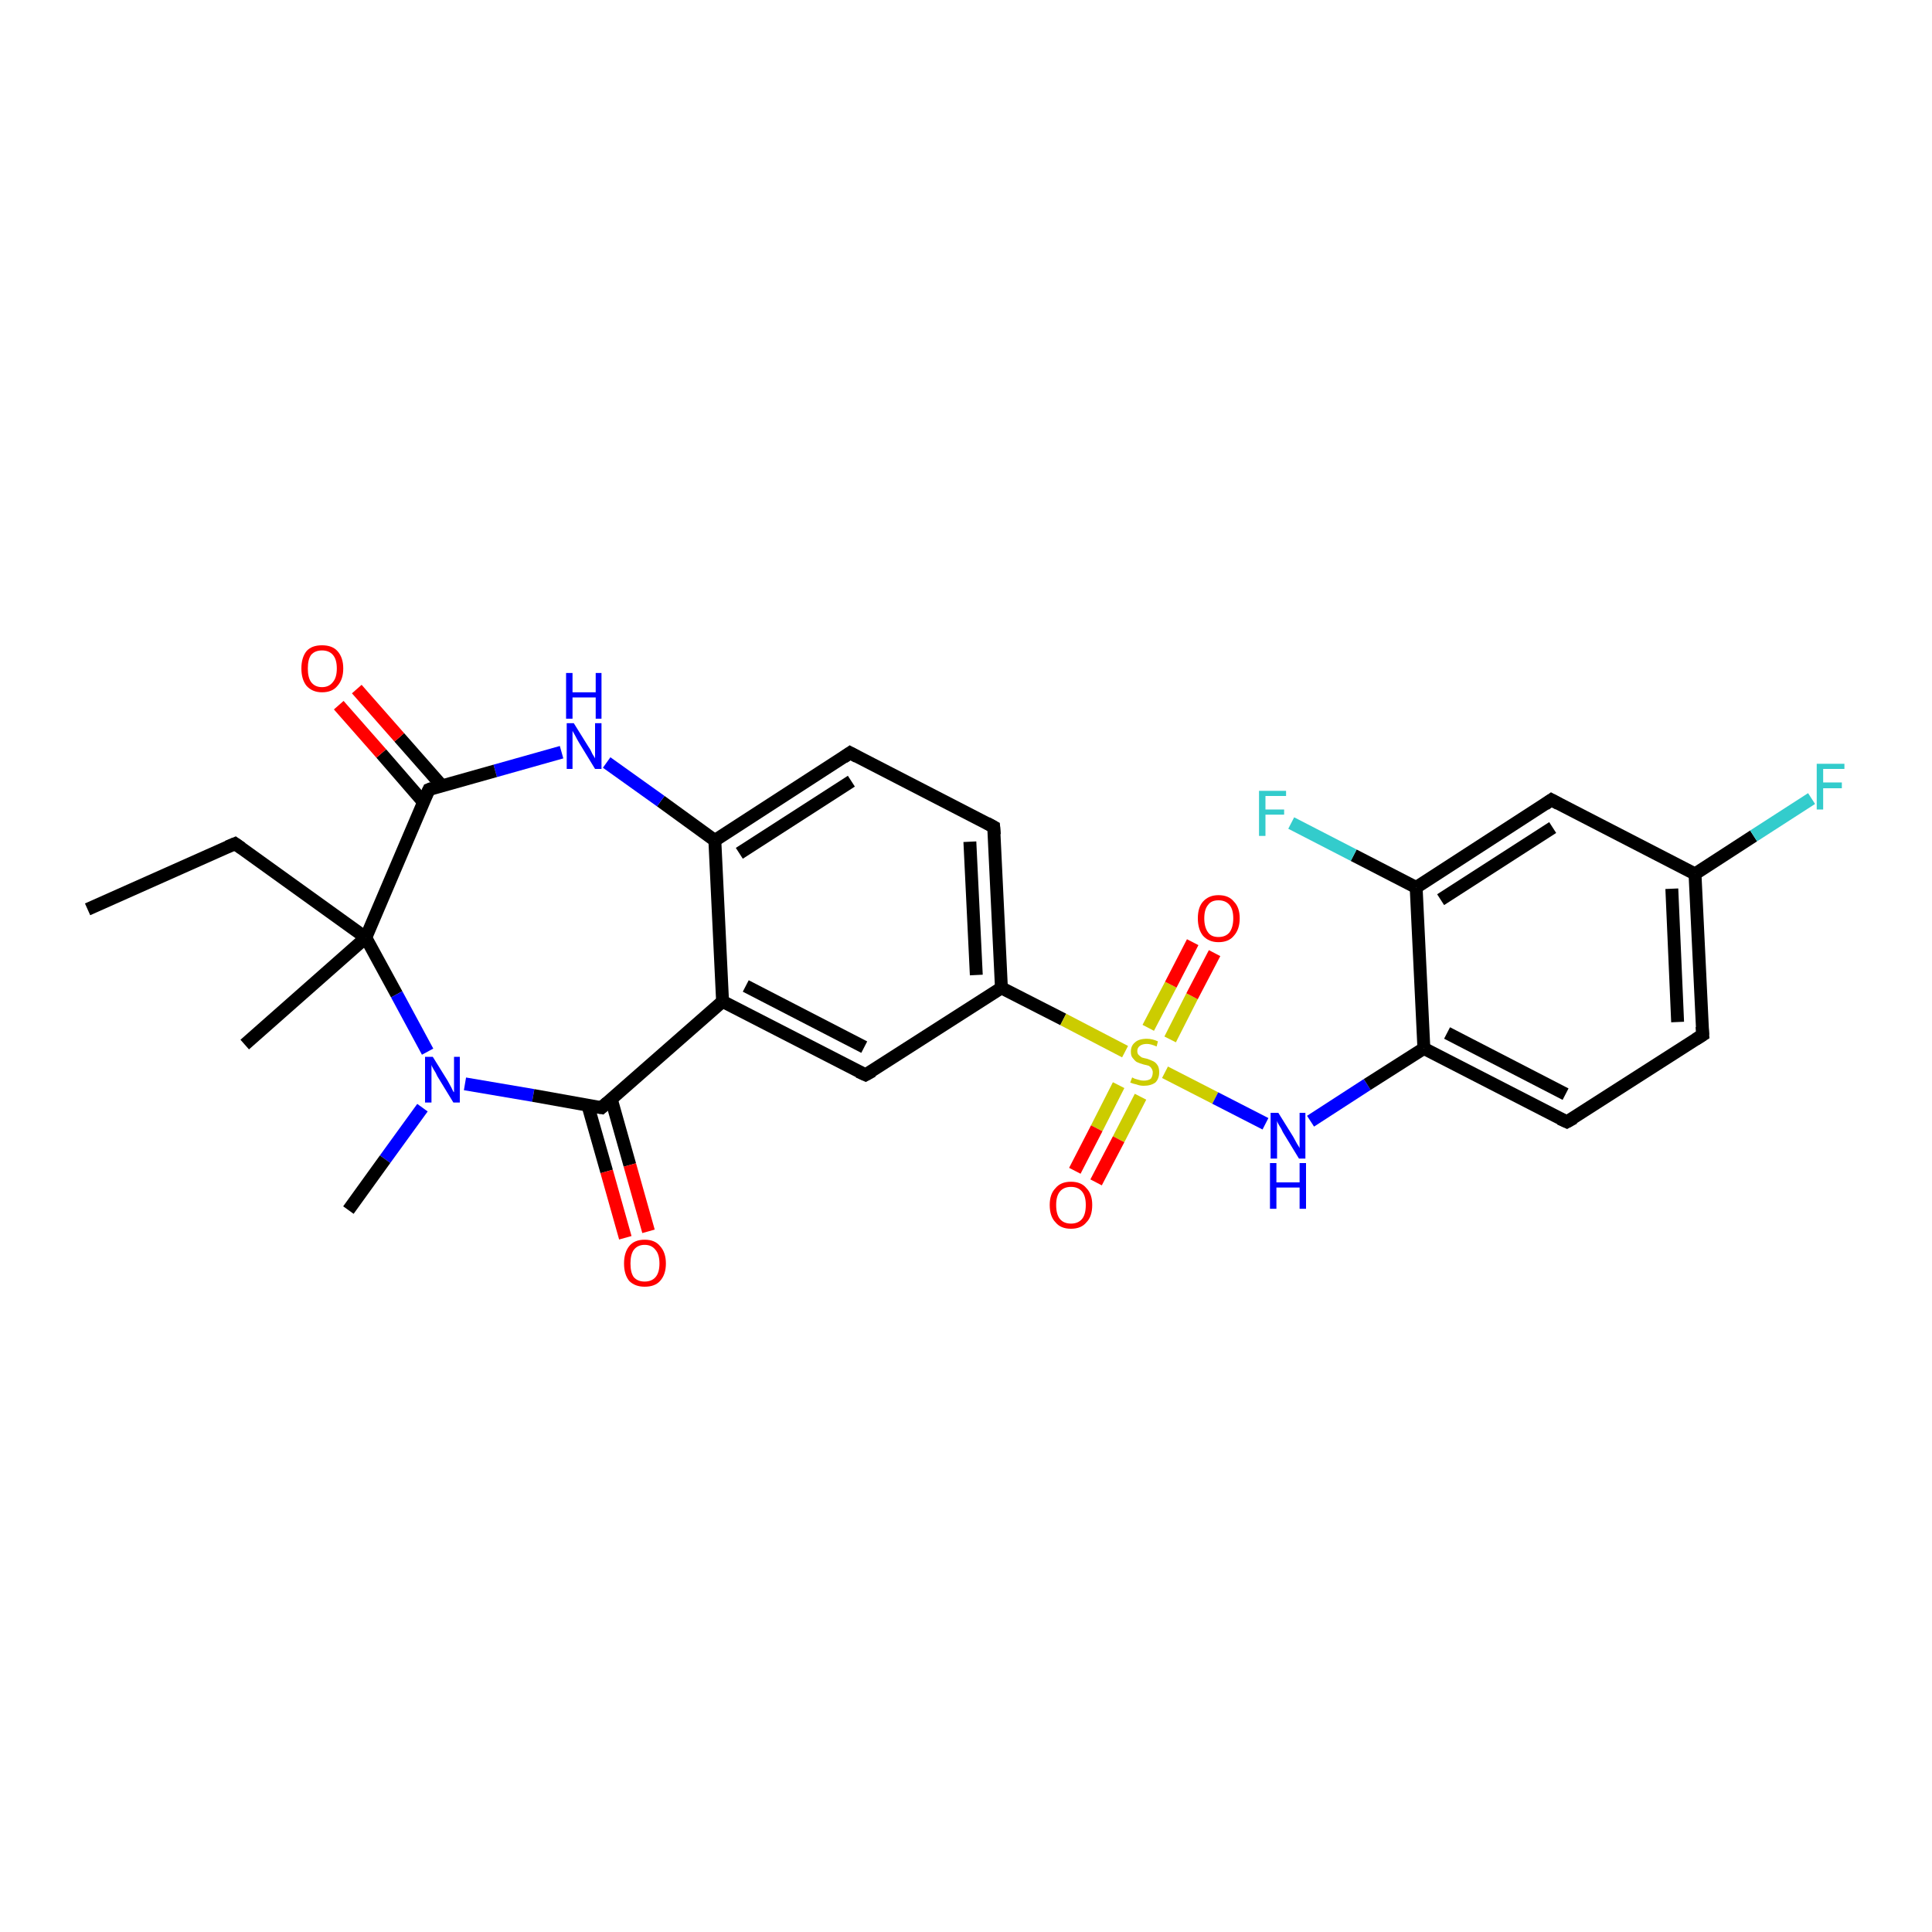 <?xml version='1.0' encoding='iso-8859-1'?>
<svg version='1.1' baseProfile='full'
              xmlns='http://www.w3.org/2000/svg'
                      xmlns:rdkit='http://www.rdkit.org/xml'
                      xmlns:xlink='http://www.w3.org/1999/xlink'
                  xml:space='preserve'
width='300px' height='300px' viewBox='0 0 300 300'>
<!-- END OF HEADER -->
<rect style='opacity:1.0;fill:#FFFFFF;stroke:none' width='300.0' height='300.0' x='0.0' y='0.0'> </rect>
<path class='bond-0 atom-0 atom-1' d='M 13.6,141.2 L 36.5,131.0' style='fill:none;fill-rule:evenodd;stroke:#000000;stroke-width:2.0px;stroke-linecap:butt;stroke-linejoin:miter;stroke-opacity:1' />
<path class='bond-1 atom-1 atom-2' d='M 36.5,131.0 L 56.8,145.6' style='fill:none;fill-rule:evenodd;stroke:#000000;stroke-width:2.0px;stroke-linecap:butt;stroke-linejoin:miter;stroke-opacity:1' />
<path class='bond-2 atom-2 atom-3' d='M 56.8,145.6 L 38.0,162.2' style='fill:none;fill-rule:evenodd;stroke:#000000;stroke-width:2.0px;stroke-linecap:butt;stroke-linejoin:miter;stroke-opacity:1' />
<path class='bond-3 atom-2 atom-4' d='M 56.8,145.6 L 61.6,154.4' style='fill:none;fill-rule:evenodd;stroke:#000000;stroke-width:2.0px;stroke-linecap:butt;stroke-linejoin:miter;stroke-opacity:1' />
<path class='bond-3 atom-2 atom-4' d='M 61.6,154.4 L 66.4,163.3' style='fill:none;fill-rule:evenodd;stroke:#0000FF;stroke-width:2.0px;stroke-linecap:butt;stroke-linejoin:miter;stroke-opacity:1' />
<path class='bond-4 atom-4 atom-5' d='M 65.6,172.0 L 59.8,180.0' style='fill:none;fill-rule:evenodd;stroke:#0000FF;stroke-width:2.0px;stroke-linecap:butt;stroke-linejoin:miter;stroke-opacity:1' />
<path class='bond-4 atom-4 atom-5' d='M 59.8,180.0 L 54.1,187.9' style='fill:none;fill-rule:evenodd;stroke:#000000;stroke-width:2.0px;stroke-linecap:butt;stroke-linejoin:miter;stroke-opacity:1' />
<path class='bond-5 atom-4 atom-6' d='M 72.2,168.3 L 82.8,170.1' style='fill:none;fill-rule:evenodd;stroke:#0000FF;stroke-width:2.0px;stroke-linecap:butt;stroke-linejoin:miter;stroke-opacity:1' />
<path class='bond-5 atom-4 atom-6' d='M 82.8,170.1 L 93.4,172.0' style='fill:none;fill-rule:evenodd;stroke:#000000;stroke-width:2.0px;stroke-linecap:butt;stroke-linejoin:miter;stroke-opacity:1' />
<path class='bond-6 atom-6 atom-7' d='M 91.3,171.7 L 94.2,181.9' style='fill:none;fill-rule:evenodd;stroke:#000000;stroke-width:2.0px;stroke-linecap:butt;stroke-linejoin:miter;stroke-opacity:1' />
<path class='bond-6 atom-6 atom-7' d='M 94.2,181.9 L 97.1,192.2' style='fill:none;fill-rule:evenodd;stroke:#FF0000;stroke-width:2.0px;stroke-linecap:butt;stroke-linejoin:miter;stroke-opacity:1' />
<path class='bond-6 atom-6 atom-7' d='M 94.9,170.6 L 97.8,180.9' style='fill:none;fill-rule:evenodd;stroke:#000000;stroke-width:2.0px;stroke-linecap:butt;stroke-linejoin:miter;stroke-opacity:1' />
<path class='bond-6 atom-6 atom-7' d='M 97.8,180.9 L 100.7,191.2' style='fill:none;fill-rule:evenodd;stroke:#FF0000;stroke-width:2.0px;stroke-linecap:butt;stroke-linejoin:miter;stroke-opacity:1' />
<path class='bond-7 atom-6 atom-8' d='M 93.4,172.0 L 112.2,155.5' style='fill:none;fill-rule:evenodd;stroke:#000000;stroke-width:2.0px;stroke-linecap:butt;stroke-linejoin:miter;stroke-opacity:1' />
<path class='bond-8 atom-8 atom-9' d='M 112.2,155.5 L 134.4,166.9' style='fill:none;fill-rule:evenodd;stroke:#000000;stroke-width:2.0px;stroke-linecap:butt;stroke-linejoin:miter;stroke-opacity:1' />
<path class='bond-8 atom-8 atom-9' d='M 115.8,153.1 L 134.2,162.6' style='fill:none;fill-rule:evenodd;stroke:#000000;stroke-width:2.0px;stroke-linecap:butt;stroke-linejoin:miter;stroke-opacity:1' />
<path class='bond-9 atom-9 atom-10' d='M 134.4,166.9 L 155.5,153.4' style='fill:none;fill-rule:evenodd;stroke:#000000;stroke-width:2.0px;stroke-linecap:butt;stroke-linejoin:miter;stroke-opacity:1' />
<path class='bond-10 atom-10 atom-11' d='M 155.5,153.4 L 154.3,128.4' style='fill:none;fill-rule:evenodd;stroke:#000000;stroke-width:2.0px;stroke-linecap:butt;stroke-linejoin:miter;stroke-opacity:1' />
<path class='bond-10 atom-10 atom-11' d='M 151.6,151.4 L 150.6,130.7' style='fill:none;fill-rule:evenodd;stroke:#000000;stroke-width:2.0px;stroke-linecap:butt;stroke-linejoin:miter;stroke-opacity:1' />
<path class='bond-11 atom-11 atom-12' d='M 154.3,128.4 L 132.0,116.9' style='fill:none;fill-rule:evenodd;stroke:#000000;stroke-width:2.0px;stroke-linecap:butt;stroke-linejoin:miter;stroke-opacity:1' />
<path class='bond-12 atom-12 atom-13' d='M 132.0,116.9 L 111.0,130.5' style='fill:none;fill-rule:evenodd;stroke:#000000;stroke-width:2.0px;stroke-linecap:butt;stroke-linejoin:miter;stroke-opacity:1' />
<path class='bond-12 atom-12 atom-13' d='M 132.2,121.3 L 114.8,132.5' style='fill:none;fill-rule:evenodd;stroke:#000000;stroke-width:2.0px;stroke-linecap:butt;stroke-linejoin:miter;stroke-opacity:1' />
<path class='bond-13 atom-13 atom-14' d='M 111.0,130.5 L 102.6,124.4' style='fill:none;fill-rule:evenodd;stroke:#000000;stroke-width:2.0px;stroke-linecap:butt;stroke-linejoin:miter;stroke-opacity:1' />
<path class='bond-13 atom-13 atom-14' d='M 102.6,124.4 L 94.2,118.4' style='fill:none;fill-rule:evenodd;stroke:#0000FF;stroke-width:2.0px;stroke-linecap:butt;stroke-linejoin:miter;stroke-opacity:1' />
<path class='bond-14 atom-14 atom-15' d='M 87.2,116.8 L 76.9,119.7' style='fill:none;fill-rule:evenodd;stroke:#0000FF;stroke-width:2.0px;stroke-linecap:butt;stroke-linejoin:miter;stroke-opacity:1' />
<path class='bond-14 atom-14 atom-15' d='M 76.9,119.7 L 66.6,122.6' style='fill:none;fill-rule:evenodd;stroke:#000000;stroke-width:2.0px;stroke-linecap:butt;stroke-linejoin:miter;stroke-opacity:1' />
<path class='bond-15 atom-15 atom-16' d='M 68.6,122.0 L 62.0,114.5' style='fill:none;fill-rule:evenodd;stroke:#000000;stroke-width:2.0px;stroke-linecap:butt;stroke-linejoin:miter;stroke-opacity:1' />
<path class='bond-15 atom-15 atom-16' d='M 62.0,114.5 L 55.4,107.0' style='fill:none;fill-rule:evenodd;stroke:#FF0000;stroke-width:2.0px;stroke-linecap:butt;stroke-linejoin:miter;stroke-opacity:1' />
<path class='bond-15 atom-15 atom-16' d='M 65.7,124.5 L 59.2,117.0' style='fill:none;fill-rule:evenodd;stroke:#000000;stroke-width:2.0px;stroke-linecap:butt;stroke-linejoin:miter;stroke-opacity:1' />
<path class='bond-15 atom-15 atom-16' d='M 59.2,117.0 L 52.6,109.5' style='fill:none;fill-rule:evenodd;stroke:#FF0000;stroke-width:2.0px;stroke-linecap:butt;stroke-linejoin:miter;stroke-opacity:1' />
<path class='bond-16 atom-10 atom-17' d='M 155.5,153.4 L 165.1,158.3' style='fill:none;fill-rule:evenodd;stroke:#000000;stroke-width:2.0px;stroke-linecap:butt;stroke-linejoin:miter;stroke-opacity:1' />
<path class='bond-16 atom-10 atom-17' d='M 165.1,158.3 L 174.7,163.3' style='fill:none;fill-rule:evenodd;stroke:#CCCC00;stroke-width:2.0px;stroke-linecap:butt;stroke-linejoin:miter;stroke-opacity:1' />
<path class='bond-17 atom-17 atom-18' d='M 173.7,168.5 L 170.3,175.2' style='fill:none;fill-rule:evenodd;stroke:#CCCC00;stroke-width:2.0px;stroke-linecap:butt;stroke-linejoin:miter;stroke-opacity:1' />
<path class='bond-17 atom-17 atom-18' d='M 170.3,175.2 L 166.9,181.8' style='fill:none;fill-rule:evenodd;stroke:#FF0000;stroke-width:2.0px;stroke-linecap:butt;stroke-linejoin:miter;stroke-opacity:1' />
<path class='bond-17 atom-17 atom-18' d='M 177.1,170.3 L 173.7,176.9' style='fill:none;fill-rule:evenodd;stroke:#CCCC00;stroke-width:2.0px;stroke-linecap:butt;stroke-linejoin:miter;stroke-opacity:1' />
<path class='bond-17 atom-17 atom-18' d='M 173.7,176.9 L 170.2,183.6' style='fill:none;fill-rule:evenodd;stroke:#FF0000;stroke-width:2.0px;stroke-linecap:butt;stroke-linejoin:miter;stroke-opacity:1' />
<path class='bond-18 atom-17 atom-19' d='M 181.7,161.4 L 185.1,154.7' style='fill:none;fill-rule:evenodd;stroke:#CCCC00;stroke-width:2.0px;stroke-linecap:butt;stroke-linejoin:miter;stroke-opacity:1' />
<path class='bond-18 atom-17 atom-19' d='M 185.1,154.7 L 188.6,148.0' style='fill:none;fill-rule:evenodd;stroke:#FF0000;stroke-width:2.0px;stroke-linecap:butt;stroke-linejoin:miter;stroke-opacity:1' />
<path class='bond-18 atom-17 atom-19' d='M 178.3,159.6 L 181.8,152.9' style='fill:none;fill-rule:evenodd;stroke:#CCCC00;stroke-width:2.0px;stroke-linecap:butt;stroke-linejoin:miter;stroke-opacity:1' />
<path class='bond-18 atom-17 atom-19' d='M 181.8,152.9 L 185.2,146.3' style='fill:none;fill-rule:evenodd;stroke:#FF0000;stroke-width:2.0px;stroke-linecap:butt;stroke-linejoin:miter;stroke-opacity:1' />
<path class='bond-19 atom-17 atom-20' d='M 180.9,166.5 L 188.7,170.5' style='fill:none;fill-rule:evenodd;stroke:#CCCC00;stroke-width:2.0px;stroke-linecap:butt;stroke-linejoin:miter;stroke-opacity:1' />
<path class='bond-19 atom-17 atom-20' d='M 188.7,170.5 L 196.5,174.5' style='fill:none;fill-rule:evenodd;stroke:#0000FF;stroke-width:2.0px;stroke-linecap:butt;stroke-linejoin:miter;stroke-opacity:1' />
<path class='bond-20 atom-20 atom-21' d='M 203.5,174.1 L 212.3,168.4' style='fill:none;fill-rule:evenodd;stroke:#0000FF;stroke-width:2.0px;stroke-linecap:butt;stroke-linejoin:miter;stroke-opacity:1' />
<path class='bond-20 atom-20 atom-21' d='M 212.3,168.4 L 221.1,162.8' style='fill:none;fill-rule:evenodd;stroke:#000000;stroke-width:2.0px;stroke-linecap:butt;stroke-linejoin:miter;stroke-opacity:1' />
<path class='bond-21 atom-21 atom-22' d='M 221.1,162.8 L 243.3,174.2' style='fill:none;fill-rule:evenodd;stroke:#000000;stroke-width:2.0px;stroke-linecap:butt;stroke-linejoin:miter;stroke-opacity:1' />
<path class='bond-21 atom-21 atom-22' d='M 224.7,160.4 L 243.1,169.9' style='fill:none;fill-rule:evenodd;stroke:#000000;stroke-width:2.0px;stroke-linecap:butt;stroke-linejoin:miter;stroke-opacity:1' />
<path class='bond-22 atom-22 atom-23' d='M 243.3,174.2 L 264.4,160.7' style='fill:none;fill-rule:evenodd;stroke:#000000;stroke-width:2.0px;stroke-linecap:butt;stroke-linejoin:miter;stroke-opacity:1' />
<path class='bond-23 atom-23 atom-24' d='M 264.4,160.7 L 263.2,135.7' style='fill:none;fill-rule:evenodd;stroke:#000000;stroke-width:2.0px;stroke-linecap:butt;stroke-linejoin:miter;stroke-opacity:1' />
<path class='bond-23 atom-23 atom-24' d='M 260.5,158.7 L 259.6,138.0' style='fill:none;fill-rule:evenodd;stroke:#000000;stroke-width:2.0px;stroke-linecap:butt;stroke-linejoin:miter;stroke-opacity:1' />
<path class='bond-24 atom-24 atom-25' d='M 263.2,135.7 L 272.3,129.8' style='fill:none;fill-rule:evenodd;stroke:#000000;stroke-width:2.0px;stroke-linecap:butt;stroke-linejoin:miter;stroke-opacity:1' />
<path class='bond-24 atom-24 atom-25' d='M 272.3,129.8 L 281.3,124.0' style='fill:none;fill-rule:evenodd;stroke:#33CCCC;stroke-width:2.0px;stroke-linecap:butt;stroke-linejoin:miter;stroke-opacity:1' />
<path class='bond-25 atom-24 atom-26' d='M 263.2,135.7 L 240.9,124.2' style='fill:none;fill-rule:evenodd;stroke:#000000;stroke-width:2.0px;stroke-linecap:butt;stroke-linejoin:miter;stroke-opacity:1' />
<path class='bond-26 atom-26 atom-27' d='M 240.9,124.2 L 219.9,137.8' style='fill:none;fill-rule:evenodd;stroke:#000000;stroke-width:2.0px;stroke-linecap:butt;stroke-linejoin:miter;stroke-opacity:1' />
<path class='bond-26 atom-26 atom-27' d='M 241.1,128.5 L 223.7,139.7' style='fill:none;fill-rule:evenodd;stroke:#000000;stroke-width:2.0px;stroke-linecap:butt;stroke-linejoin:miter;stroke-opacity:1' />
<path class='bond-27 atom-27 atom-28' d='M 219.9,137.8 L 210.2,132.8' style='fill:none;fill-rule:evenodd;stroke:#000000;stroke-width:2.0px;stroke-linecap:butt;stroke-linejoin:miter;stroke-opacity:1' />
<path class='bond-27 atom-27 atom-28' d='M 210.2,132.8 L 200.5,127.8' style='fill:none;fill-rule:evenodd;stroke:#33CCCC;stroke-width:2.0px;stroke-linecap:butt;stroke-linejoin:miter;stroke-opacity:1' />
<path class='bond-28 atom-15 atom-2' d='M 66.6,122.6 L 56.8,145.6' style='fill:none;fill-rule:evenodd;stroke:#000000;stroke-width:2.0px;stroke-linecap:butt;stroke-linejoin:miter;stroke-opacity:1' />
<path class='bond-29 atom-27 atom-21' d='M 219.9,137.8 L 221.1,162.8' style='fill:none;fill-rule:evenodd;stroke:#000000;stroke-width:2.0px;stroke-linecap:butt;stroke-linejoin:miter;stroke-opacity:1' />
<path class='bond-30 atom-13 atom-8' d='M 111.0,130.5 L 112.2,155.5' style='fill:none;fill-rule:evenodd;stroke:#000000;stroke-width:2.0px;stroke-linecap:butt;stroke-linejoin:miter;stroke-opacity:1' />
<path d='M 35.3,131.5 L 36.5,131.0 L 37.5,131.7' style='fill:none;stroke:#000000;stroke-width:2.0px;stroke-linecap:butt;stroke-linejoin:miter;stroke-opacity:1;' />
<path d='M 92.8,171.9 L 93.4,172.0 L 94.3,171.2' style='fill:none;stroke:#000000;stroke-width:2.0px;stroke-linecap:butt;stroke-linejoin:miter;stroke-opacity:1;' />
<path d='M 133.3,166.4 L 134.4,166.9 L 135.5,166.3' style='fill:none;stroke:#000000;stroke-width:2.0px;stroke-linecap:butt;stroke-linejoin:miter;stroke-opacity:1;' />
<path d='M 154.4,129.6 L 154.3,128.4 L 153.2,127.8' style='fill:none;stroke:#000000;stroke-width:2.0px;stroke-linecap:butt;stroke-linejoin:miter;stroke-opacity:1;' />
<path d='M 133.1,117.5 L 132.0,116.9 L 131.0,117.6' style='fill:none;stroke:#000000;stroke-width:2.0px;stroke-linecap:butt;stroke-linejoin:miter;stroke-opacity:1;' />
<path d='M 67.1,122.4 L 66.6,122.6 L 66.1,123.7' style='fill:none;stroke:#000000;stroke-width:2.0px;stroke-linecap:butt;stroke-linejoin:miter;stroke-opacity:1;' />
<path d='M 242.2,173.7 L 243.3,174.2 L 244.4,173.6' style='fill:none;stroke:#000000;stroke-width:2.0px;stroke-linecap:butt;stroke-linejoin:miter;stroke-opacity:1;' />
<path d='M 263.3,161.4 L 264.4,160.7 L 264.3,159.4' style='fill:none;stroke:#000000;stroke-width:2.0px;stroke-linecap:butt;stroke-linejoin:miter;stroke-opacity:1;' />
<path d='M 242.0,124.8 L 240.9,124.2 L 239.9,124.9' style='fill:none;stroke:#000000;stroke-width:2.0px;stroke-linecap:butt;stroke-linejoin:miter;stroke-opacity:1;' />
<path class='atom-4' d='M 67.2 164.1
L 69.5 167.8
Q 69.7 168.2, 70.1 168.9
Q 70.4 169.6, 70.5 169.6
L 70.5 164.1
L 71.4 164.1
L 71.4 171.2
L 70.4 171.2
L 67.9 167.1
Q 67.7 166.6, 67.3 166.0
Q 67.0 165.5, 67.0 165.3
L 67.0 171.2
L 66.0 171.2
L 66.0 164.1
L 67.2 164.1
' fill='#0000FF'/>
<path class='atom-7' d='M 96.9 196.2
Q 96.9 194.5, 97.7 193.5
Q 98.5 192.5, 100.1 192.5
Q 101.7 192.5, 102.5 193.5
Q 103.4 194.5, 103.4 196.2
Q 103.4 197.9, 102.5 198.9
Q 101.7 199.8, 100.1 199.8
Q 98.6 199.8, 97.7 198.9
Q 96.9 197.9, 96.9 196.2
M 100.1 199.0
Q 101.2 199.0, 101.8 198.3
Q 102.4 197.6, 102.4 196.2
Q 102.4 194.8, 101.8 194.1
Q 101.2 193.3, 100.1 193.3
Q 99.0 193.3, 98.4 194.1
Q 97.9 194.8, 97.9 196.2
Q 97.9 197.6, 98.4 198.3
Q 99.0 199.0, 100.1 199.0
' fill='#FF0000'/>
<path class='atom-14' d='M 89.1 112.3
L 91.4 116.0
Q 91.7 116.4, 92.0 117.1
Q 92.4 117.7, 92.4 117.8
L 92.4 112.3
L 93.4 112.3
L 93.4 119.4
L 92.4 119.4
L 89.9 115.3
Q 89.6 114.8, 89.3 114.2
Q 89.0 113.7, 88.9 113.5
L 88.9 119.4
L 88.0 119.4
L 88.0 112.3
L 89.1 112.3
' fill='#0000FF'/>
<path class='atom-14' d='M 87.9 104.5
L 88.9 104.5
L 88.9 107.5
L 92.5 107.5
L 92.5 104.5
L 93.4 104.5
L 93.4 111.6
L 92.5 111.6
L 92.5 108.3
L 88.9 108.3
L 88.9 111.6
L 87.9 111.6
L 87.9 104.5
' fill='#0000FF'/>
<path class='atom-16' d='M 46.8 103.8
Q 46.8 102.1, 47.6 101.1
Q 48.4 100.2, 50.0 100.2
Q 51.6 100.2, 52.4 101.1
Q 53.3 102.1, 53.3 103.8
Q 53.3 105.5, 52.4 106.5
Q 51.6 107.5, 50.0 107.5
Q 48.5 107.5, 47.6 106.5
Q 46.8 105.5, 46.8 103.8
M 50.0 106.7
Q 51.1 106.7, 51.7 105.9
Q 52.3 105.2, 52.3 103.8
Q 52.3 102.4, 51.7 101.7
Q 51.1 101.0, 50.0 101.0
Q 48.9 101.0, 48.3 101.7
Q 47.8 102.4, 47.8 103.8
Q 47.8 105.2, 48.3 105.9
Q 48.9 106.7, 50.0 106.7
' fill='#FF0000'/>
<path class='atom-17' d='M 175.8 167.3
Q 175.8 167.3, 176.2 167.5
Q 176.5 167.6, 176.9 167.7
Q 177.2 167.8, 177.6 167.8
Q 178.3 167.8, 178.7 167.5
Q 179.0 167.1, 179.0 166.5
Q 179.0 166.2, 178.8 165.9
Q 178.7 165.7, 178.4 165.5
Q 178.1 165.4, 177.6 165.3
Q 176.9 165.1, 176.5 164.9
Q 176.2 164.7, 175.9 164.3
Q 175.6 164.0, 175.6 163.3
Q 175.6 162.4, 176.2 161.9
Q 176.8 161.3, 178.1 161.3
Q 178.9 161.3, 179.8 161.7
L 179.6 162.5
Q 178.7 162.1, 178.1 162.1
Q 177.4 162.1, 177.0 162.4
Q 176.6 162.7, 176.6 163.2
Q 176.6 163.6, 176.8 163.8
Q 177.0 164.0, 177.3 164.2
Q 177.6 164.3, 178.1 164.4
Q 178.7 164.6, 179.1 164.8
Q 179.5 165.0, 179.8 165.5
Q 180.0 165.9, 180.0 166.5
Q 180.0 167.5, 179.4 168.1
Q 178.7 168.6, 177.6 168.6
Q 177.0 168.6, 176.5 168.4
Q 176.0 168.3, 175.5 168.1
L 175.8 167.3
' fill='#CCCC00'/>
<path class='atom-18' d='M 163.0 187.1
Q 163.0 185.4, 163.9 184.5
Q 164.7 183.5, 166.3 183.5
Q 167.9 183.5, 168.7 184.5
Q 169.6 185.4, 169.6 187.1
Q 169.6 188.9, 168.7 189.8
Q 167.9 190.8, 166.3 190.8
Q 164.7 190.8, 163.9 189.8
Q 163.0 188.9, 163.0 187.1
M 166.3 190.0
Q 167.4 190.0, 168.0 189.3
Q 168.6 188.6, 168.6 187.1
Q 168.6 185.7, 168.0 185.0
Q 167.4 184.3, 166.3 184.3
Q 165.2 184.3, 164.6 185.0
Q 164.0 185.7, 164.0 187.1
Q 164.0 188.6, 164.6 189.3
Q 165.2 190.0, 166.3 190.0
' fill='#FF0000'/>
<path class='atom-19' d='M 186.0 142.6
Q 186.0 140.9, 186.8 140.0
Q 187.7 139.0, 189.2 139.0
Q 190.8 139.0, 191.6 140.0
Q 192.5 140.9, 192.5 142.6
Q 192.5 144.3, 191.6 145.3
Q 190.8 146.3, 189.2 146.3
Q 187.7 146.3, 186.8 145.3
Q 186.0 144.3, 186.0 142.6
M 189.2 145.5
Q 190.3 145.5, 190.9 144.8
Q 191.5 144.0, 191.5 142.6
Q 191.5 141.2, 190.9 140.5
Q 190.3 139.8, 189.2 139.8
Q 188.1 139.8, 187.6 140.5
Q 187.0 141.2, 187.0 142.6
Q 187.0 144.0, 187.6 144.8
Q 188.1 145.5, 189.2 145.5
' fill='#FF0000'/>
<path class='atom-20' d='M 198.5 172.8
L 200.8 176.5
Q 201.0 176.9, 201.4 177.6
Q 201.8 178.2, 201.8 178.3
L 201.8 172.8
L 202.7 172.8
L 202.7 179.9
L 201.7 179.9
L 199.2 175.8
Q 199.0 175.3, 198.6 174.7
Q 198.3 174.2, 198.3 174.0
L 198.3 179.9
L 197.3 179.9
L 197.3 172.8
L 198.5 172.8
' fill='#0000FF'/>
<path class='atom-20' d='M 197.2 180.6
L 198.2 180.6
L 198.2 183.6
L 201.8 183.6
L 201.8 180.6
L 202.8 180.6
L 202.8 187.7
L 201.8 187.7
L 201.8 184.4
L 198.2 184.4
L 198.2 187.7
L 197.2 187.7
L 197.2 180.6
' fill='#0000FF'/>
<path class='atom-25' d='M 282.1 118.6
L 286.4 118.6
L 286.4 119.4
L 283.1 119.4
L 283.1 121.5
L 286.0 121.5
L 286.0 122.4
L 283.1 122.4
L 283.1 125.7
L 282.1 125.7
L 282.1 118.6
' fill='#33CCCC'/>
<path class='atom-28' d='M 195.5 122.8
L 199.7 122.8
L 199.7 123.6
L 196.5 123.6
L 196.5 125.7
L 199.4 125.7
L 199.4 126.5
L 196.5 126.5
L 196.5 129.8
L 195.5 129.8
L 195.5 122.8
' fill='#33CCCC'/>
</svg>
